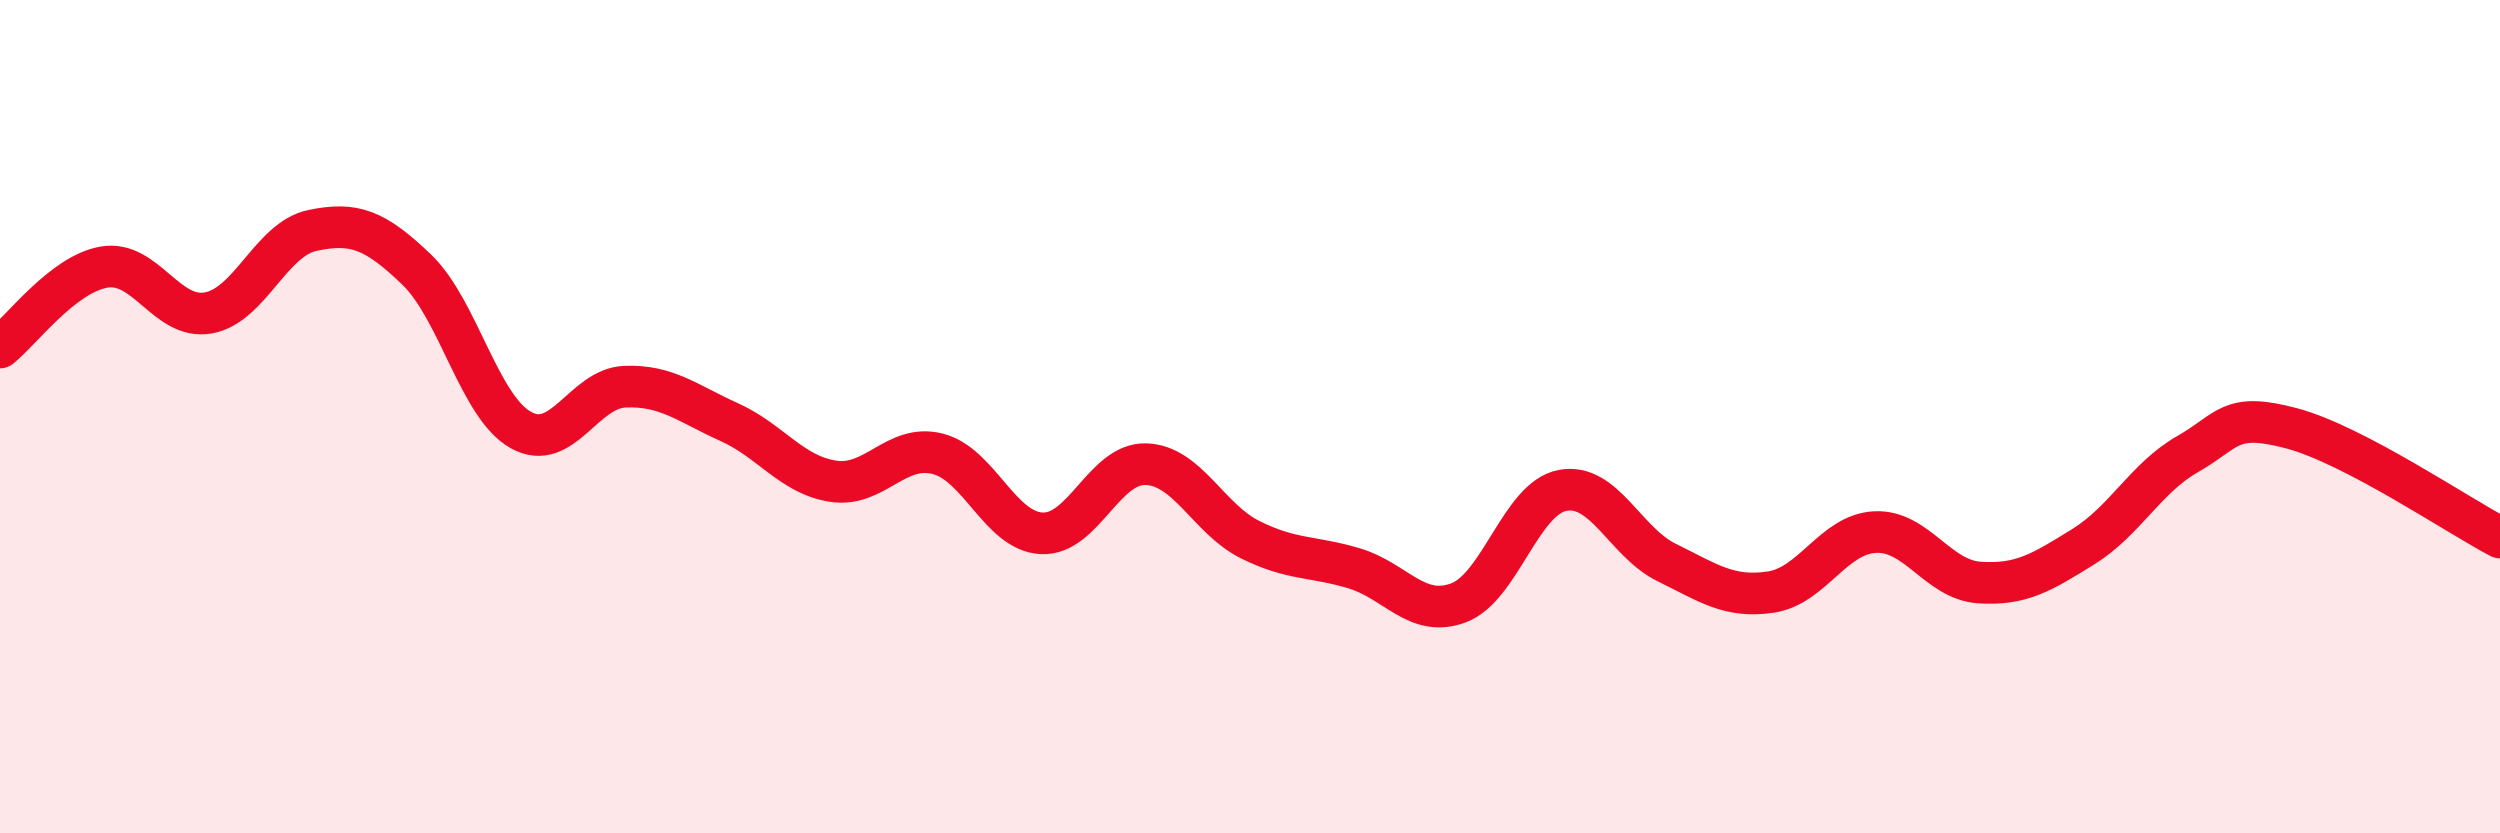 
    <svg width="60" height="20" viewBox="0 0 60 20" xmlns="http://www.w3.org/2000/svg">
      <path
        d="M 0,8.34 C 0.5,7.95 1.5,6.58 2.5,6.41 C 3.5,6.24 4,7.69 5,7.51 C 6,7.33 6.5,5.74 7.5,5.53 C 8.5,5.32 9,5.51 10,6.47 C 11,7.43 11.5,9.76 12.5,10.32 C 13.5,10.88 14,9.32 15,9.28 C 16,9.24 16.5,9.68 17.5,10.13 C 18.5,10.58 19,11.4 20,11.55 C 21,11.7 21.5,10.64 22.5,10.89 C 23.5,11.14 24,12.75 25,12.8 C 26,12.85 26.5,11.11 27.5,11.14 C 28.5,11.17 29,12.45 30,12.95 C 31,13.45 31.5,13.34 32.5,13.64 C 33.5,13.94 34,14.84 35,14.47 C 36,14.1 36.5,11.96 37.5,11.77 C 38.5,11.58 39,13.01 40,13.5 C 41,13.99 41.5,14.36 42.5,14.21 C 43.5,14.06 44,12.82 45,12.77 C 46,12.72 46.5,13.91 47.5,13.98 C 48.5,14.05 49,13.74 50,13.12 C 51,12.5 51.5,11.47 52.5,10.9 C 53.5,10.33 53.5,9.88 55,10.28 C 56.5,10.68 59,12.38 60,12.9L60 20L0 20Z"
        fill="#EB0A25"
        opacity="0.1"
        stroke-linecap="round"
        stroke-linejoin="round"
      />
      <path
        d="M 0,8.34 C 0.5,7.95 1.5,6.58 2.5,6.41 C 3.5,6.24 4,7.69 5,7.51 C 6,7.33 6.5,5.74 7.5,5.53 C 8.5,5.32 9,5.51 10,6.47 C 11,7.43 11.5,9.76 12.5,10.32 C 13.5,10.88 14,9.32 15,9.28 C 16,9.24 16.5,9.68 17.5,10.13 C 18.5,10.58 19,11.4 20,11.55 C 21,11.7 21.5,10.64 22.5,10.89 C 23.5,11.14 24,12.75 25,12.8 C 26,12.85 26.5,11.11 27.5,11.14 C 28.5,11.17 29,12.45 30,12.95 C 31,13.45 31.5,13.34 32.5,13.64 C 33.5,13.94 34,14.84 35,14.47 C 36,14.1 36.5,11.96 37.5,11.77 C 38.5,11.58 39,13.01 40,13.5 C 41,13.99 41.5,14.36 42.5,14.21 C 43.5,14.06 44,12.82 45,12.77 C 46,12.72 46.5,13.91 47.5,13.98 C 48.5,14.05 49,13.74 50,13.12 C 51,12.5 51.5,11.47 52.5,10.9 C 53.5,10.33 53.5,9.88 55,10.28 C 56.5,10.68 59,12.38 60,12.9"
        stroke="#EB0A25"
        stroke-width="1"
        fill="none"
        stroke-linecap="round"
        stroke-linejoin="round"
      />
    </svg>
  